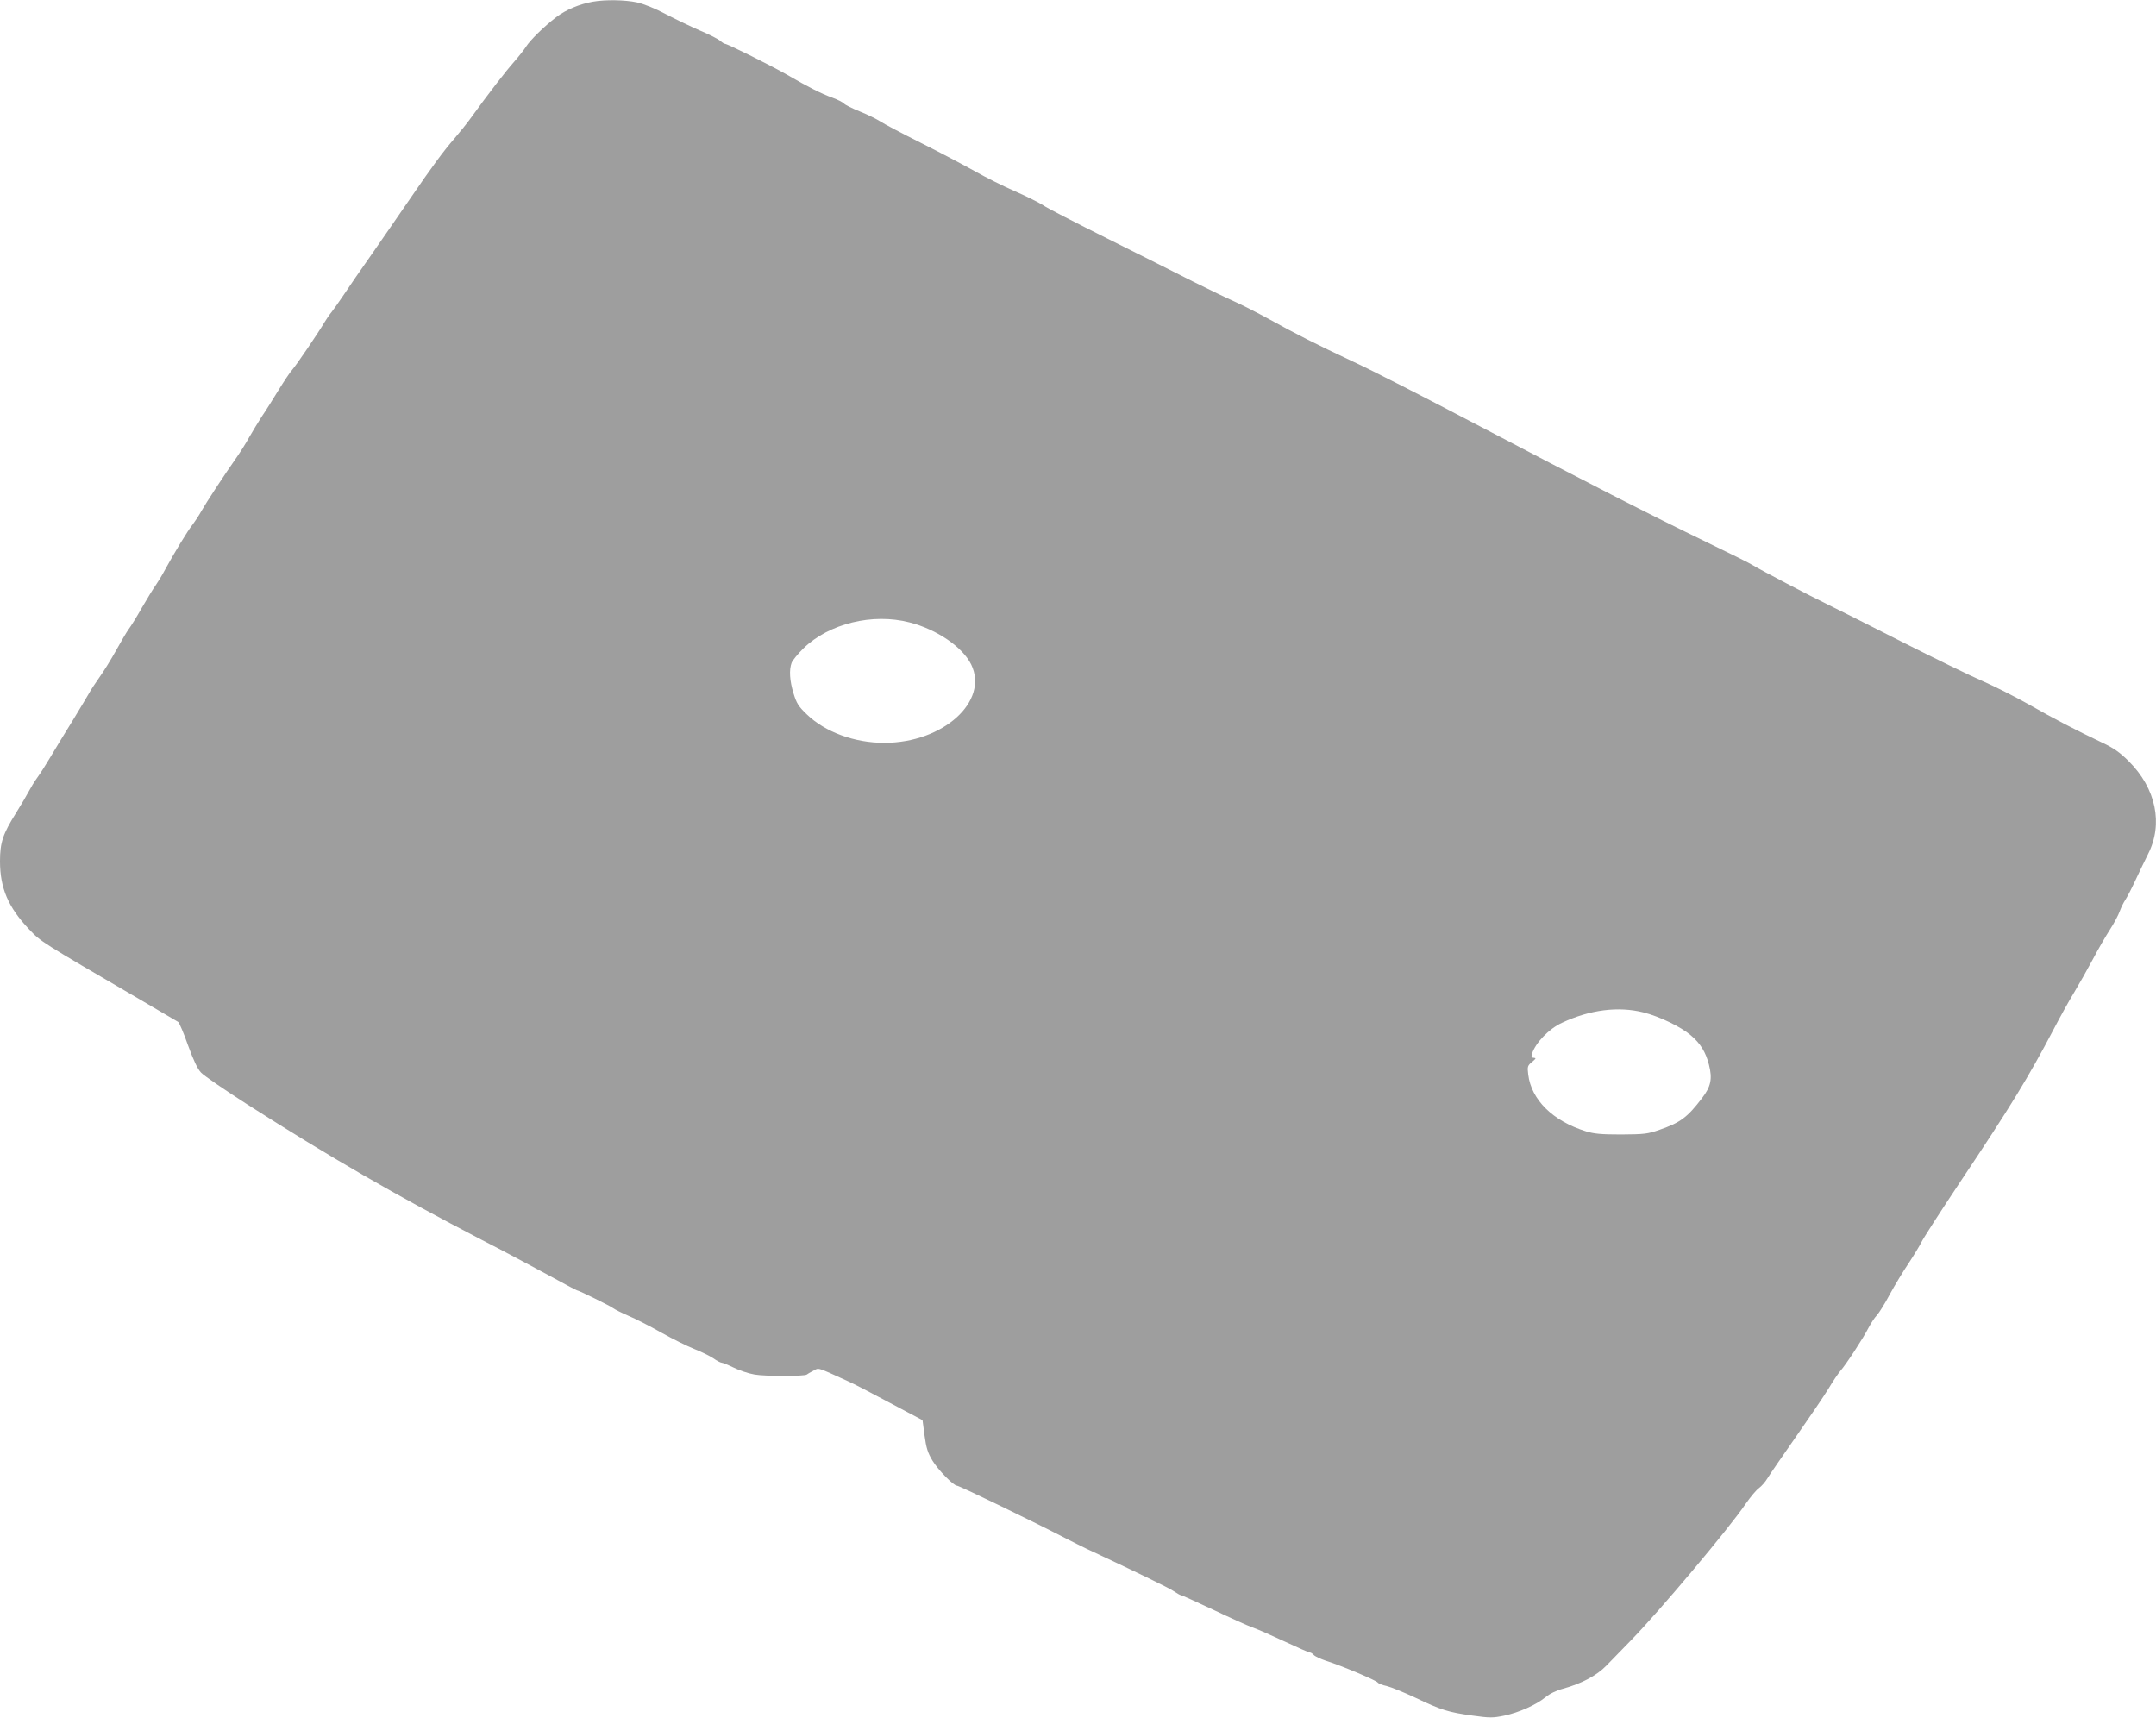 <?xml version="1.0" standalone="no"?>
<!DOCTYPE svg PUBLIC "-//W3C//DTD SVG 20010904//EN"
 "http://www.w3.org/TR/2001/REC-SVG-20010904/DTD/svg10.dtd">
<svg version="1.0" xmlns="http://www.w3.org/2000/svg"
 width="1280pt" height="1020pt" viewBox="0 0 1280 1020"
 preserveAspectRatio="xMidYMid meet">
<g transform="translate(0,1020) scale(0.1,-0.1)"
fill="#9e9e9e" stroke="none">
<path d="M3520 10190 c-79 -14 -161 -48 -218 -92 -73 -56 -155 -137 -179 -175
-10 -16 -42 -57 -70 -89 -50 -56 -155 -192 -253 -328 -25 -35 -71 -92 -101
-127 -67 -77 -131 -164 -268 -364 -56 -82 -156 -226 -221 -320 -66 -93 -142
-204 -169 -245 -28 -41 -60 -87 -72 -102 -12 -14 -31 -42 -43 -62 -39 -66
-165 -251 -190 -280 -14 -15 -51 -71 -83 -123 -32 -52 -76 -123 -99 -156 -22
-34 -55 -89 -74 -122 -18 -33 -52 -87 -75 -120 -71 -101 -180 -267 -210 -320
-15 -27 -39 -63 -52 -80 -28 -34 -110 -170 -162 -265 -19 -36 -45 -78 -57 -95
-12 -16 -48 -75 -80 -130 -31 -55 -67 -113 -80 -130 -12 -16 -45 -73 -74 -125
-29 -52 -73 -124 -99 -160 -25 -35 -53 -78 -62 -95 -9 -16 -54 -91 -99 -165
-46 -74 -105 -171 -131 -215 -26 -44 -61 -99 -78 -122 -17 -23 -39 -60 -50
-81 -11 -21 -45 -79 -75 -127 -79 -126 -96 -176 -96 -288 0 -159 49 -273 171
-402 73 -77 64 -71 664 -421 116 -68 216 -127 223 -131 6 -4 33 -66 58 -138
33 -90 56 -140 78 -163 17 -18 141 -103 275 -189 495 -316 884 -540 1386 -801
127 -65 305 -160 397 -210 93 -51 170 -92 173 -92 10 0 201 -94 215 -106 9 -7
49 -27 90 -45 41 -17 129 -62 196 -100 66 -37 154 -81 195 -97 41 -16 92 -41
113 -55 21 -15 44 -27 51 -27 6 0 38 -13 71 -29 32 -16 88 -35 124 -41 61 -11
300 -11 310 0 3 3 20 13 38 22 35 19 16 25 207 -62 28 -12 138 -69 246 -127
l196 -104 12 -91 c10 -74 19 -103 47 -149 33 -55 125 -149 146 -149 14 0 473
-223 648 -314 36 -19 90 -45 120 -60 289 -135 489 -232 518 -252 19 -13 39
-24 43 -24 5 0 91 -39 191 -86 101 -48 205 -95 233 -105 27 -9 113 -47 190
-83 77 -36 145 -66 151 -66 6 0 17 -7 24 -15 7 -8 40 -24 74 -35 90 -28 297
-116 305 -128 4 -6 27 -16 53 -21 25 -6 104 -38 174 -71 153 -73 194 -85 338
-105 101 -14 119 -14 187 0 88 19 187 63 244 109 25 21 66 41 105 51 109 30
200 78 257 137 28 29 93 96 145 149 169 173 582 664 681 810 29 42 65 85 80
95 15 11 38 37 51 59 13 22 89 132 168 245 79 113 166 241 193 285 26 44 58
91 70 105 34 38 139 199 168 257 15 28 37 62 50 75 12 13 47 68 76 123 30 55
80 138 112 185 31 47 65 103 76 125 10 22 113 182 229 356 301 450 408 626
554 904 40 77 96 178 125 225 28 47 78 135 110 195 32 61 78 140 102 177 24
37 50 86 58 109 8 22 23 52 33 67 10 15 36 65 58 112 21 46 56 118 77 160 91
179 47 390 -115 551 -54 54 -91 79 -157 110 -155 74 -284 140 -434 226 -82 46
-206 109 -275 139 -70 30 -289 137 -487 237 -198 101 -394 199 -435 219 -100
48 -408 210 -441 231 -14 10 -141 73 -282 141 -323 156 -710 354 -1377 704
-289 152 -608 315 -710 362 -234 110 -340 164 -505 255 -73 40 -165 87 -206
105 -41 18 -153 72 -249 120 -96 49 -326 164 -510 256 -184 92 -354 179 -376
195 -23 15 -98 53 -167 83 -69 30 -177 84 -240 120 -63 35 -206 111 -318 167
-112 56 -222 114 -244 129 -22 14 -77 41 -122 59 -45 18 -87 39 -93 47 -7 7
-37 23 -68 34 -69 25 -146 65 -267 135 -88 51 -356 185 -371 185 -4 0 -17 8
-28 18 -12 10 -66 38 -121 61 -55 24 -147 68 -204 98 -62 33 -129 60 -170 69
-71 15 -187 17 -261 4z m1880 -3685 c161 -41 315 -146 366 -250 106 -219 -167
-465 -516 -465 -177 0 -351 64 -460 169 -50 48 -61 66 -79 125 -23 74 -27 140
-11 182 6 14 37 53 70 85 151 147 410 211 630 154z m4356 -2315 c96 -24 224
-86 282 -136 57 -48 89 -100 108 -175 21 -83 12 -129 -41 -198 -87 -114 -128
-145 -252 -188 -71 -25 -91 -27 -228 -28 -119 0 -162 4 -210 19 -196 61 -324
187 -342 337 -6 47 -4 53 23 75 23 19 25 23 11 24 -14 0 -17 5 -12 23 20 65
100 149 178 185 166 78 335 99 483 62z"/>
</g>
</svg>
